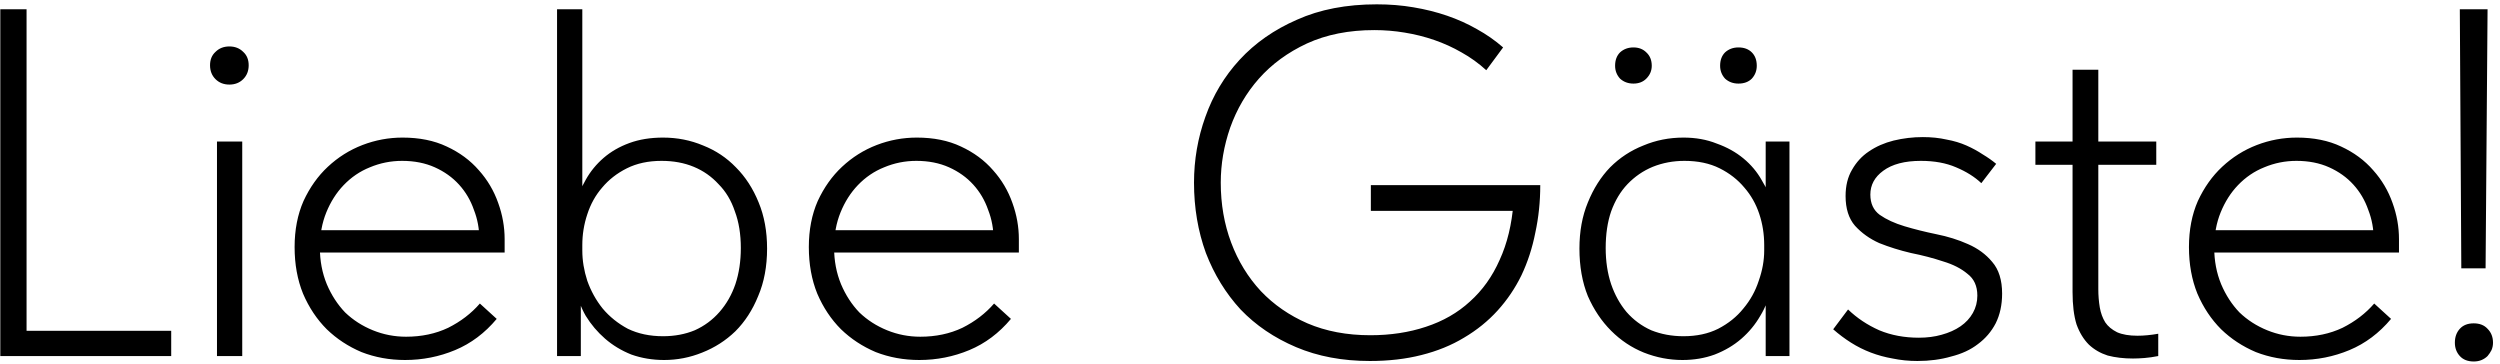 <?xml version="1.0" encoding="UTF-8"?> <svg xmlns="http://www.w3.org/2000/svg" width="323" height="47" viewBox="0 0 323 47" fill="none"> <path d="M3.432 1.2V44.08L2.152 42.736H22.12V46H0.04V1.2H3.432ZM28.034 46V18.288H31.297V46H28.034ZM29.634 10.928C28.908 10.928 28.311 10.693 27.841 10.224C27.372 9.755 27.137 9.157 27.137 8.432C27.137 7.707 27.372 7.131 27.841 6.704C28.311 6.235 28.908 6 29.634 6C30.359 6 30.956 6.235 31.425 6.704C31.895 7.131 32.13 7.707 32.13 8.432C32.13 9.157 31.895 9.755 31.425 10.224C30.956 10.693 30.359 10.928 29.634 10.928ZM52.335 46.512C50.33 46.512 48.452 46.171 46.703 45.488C44.996 44.763 43.503 43.781 42.223 42.544C40.943 41.264 39.919 39.728 39.151 37.936C38.426 36.144 38.063 34.139 38.063 31.92C38.063 29.701 38.447 27.717 39.215 25.968C40.026 24.219 41.071 22.747 42.351 21.552C43.674 20.315 45.167 19.376 46.831 18.736C48.495 18.096 50.223 17.776 52.015 17.776C54.191 17.776 56.09 18.16 57.711 18.928C59.375 19.696 60.762 20.72 61.871 22C62.98 23.237 63.812 24.645 64.367 26.224C64.922 27.76 65.199 29.317 65.199 30.896V32.624H40.559V29.744H63.471L61.935 32.048V30.96C61.935 29.595 61.7 28.315 61.231 27.12C60.804 25.883 60.164 24.795 59.311 23.856C58.458 22.917 57.412 22.171 56.175 21.616C54.938 21.061 53.53 20.784 51.951 20.784C50.5 20.784 49.114 21.061 47.791 21.616C46.511 22.128 45.38 22.896 44.399 23.92C43.46 24.901 42.714 26.075 42.159 27.44C41.604 28.805 41.327 30.32 41.327 31.984C41.327 33.691 41.626 35.269 42.223 36.72C42.82 38.128 43.61 39.344 44.591 40.368C45.615 41.349 46.81 42.117 48.175 42.672C49.54 43.227 50.97 43.504 52.463 43.504C54.468 43.504 56.282 43.12 57.903 42.352C59.524 41.541 60.89 40.496 61.999 39.216L64.175 41.2C62.639 43.035 60.847 44.379 58.799 45.232C56.751 46.085 54.596 46.512 52.335 46.512ZM75.043 46H71.971V26.672V26.224V1.2H75.235V26.224V26.672V37.936L75.043 38.256V46ZM85.795 46.512C84.302 46.512 82.894 46.277 81.571 45.808C80.291 45.296 79.16 44.613 78.179 43.76C77.198 42.907 76.366 41.925 75.683 40.816C75.043 39.707 74.616 38.512 74.403 37.232L74.659 32.368H75.235C75.235 33.648 75.448 34.949 75.875 36.272C76.344 37.595 77.006 38.789 77.859 39.856C78.755 40.923 79.843 41.797 81.123 42.48C82.446 43.12 83.96 43.44 85.667 43.44C87.16 43.44 88.526 43.184 89.763 42.672C91 42.117 92.067 41.328 92.963 40.304C93.859 39.28 94.542 38.085 95.011 36.72C95.48 35.312 95.715 33.755 95.715 32.048C95.715 30.256 95.459 28.677 94.947 27.312C94.478 25.904 93.774 24.731 92.835 23.792C91.939 22.811 90.872 22.064 89.635 21.552C88.398 21.04 87.011 20.784 85.475 20.784C83.768 20.784 82.275 21.104 80.995 21.744C79.715 22.384 78.648 23.216 77.795 24.24C76.942 25.221 76.302 26.373 75.875 27.696C75.448 28.976 75.235 30.299 75.235 31.664H74.979L74.467 26.352C74.68 25.285 75.086 24.24 75.683 23.216C76.28 22.149 77.048 21.211 77.987 20.4C78.926 19.589 80.035 18.949 81.315 18.48C82.595 18.011 84.046 17.776 85.667 17.776C87.502 17.776 89.23 18.117 90.851 18.8C92.472 19.44 93.88 20.379 95.075 21.616C96.312 22.853 97.294 24.368 98.019 26.16C98.744 27.909 99.107 29.893 99.107 32.112C99.107 34.416 98.723 36.464 97.955 38.256C97.23 40.048 96.248 41.563 95.011 42.8C93.774 43.995 92.344 44.912 90.723 45.552C89.144 46.192 87.502 46.512 85.795 46.512ZM118.773 46.512C116.767 46.512 114.89 46.171 113.141 45.488C111.434 44.763 109.941 43.781 108.661 42.544C107.381 41.264 106.357 39.728 105.589 37.936C104.863 36.144 104.501 34.139 104.501 31.92C104.501 29.701 104.885 27.717 105.653 25.968C106.463 24.219 107.509 22.747 108.789 21.552C110.111 20.315 111.605 19.376 113.269 18.736C114.933 18.096 116.661 17.776 118.453 17.776C120.629 17.776 122.527 18.16 124.149 18.928C125.813 19.696 127.199 20.72 128.309 22C129.418 23.237 130.25 24.645 130.805 26.224C131.359 27.76 131.637 29.317 131.637 30.896V32.624H106.997V29.744H129.909L128.373 32.048V30.96C128.373 29.595 128.138 28.315 127.669 27.12C127.242 25.883 126.602 24.795 125.749 23.856C124.895 22.917 123.85 22.171 122.613 21.616C121.375 21.061 119.967 20.784 118.389 20.784C116.938 20.784 115.551 21.061 114.229 21.616C112.949 22.128 111.818 22.896 110.837 23.92C109.898 24.901 109.151 26.075 108.597 27.44C108.042 28.805 107.765 30.32 107.765 31.984C107.765 33.691 108.063 35.269 108.661 36.72C109.258 38.128 110.047 39.344 111.029 40.368C112.053 41.349 113.247 42.117 114.613 42.672C115.978 43.227 117.407 43.504 118.901 43.504C120.906 43.504 122.719 43.12 124.341 42.352C125.962 41.541 127.327 40.496 128.437 39.216L130.613 41.2C129.077 43.035 127.285 44.379 125.237 45.232C123.189 46.085 121.034 46.512 118.773 46.512ZM176.986 46.64C173.444 46.64 170.266 46.043 167.45 44.848C164.634 43.653 162.244 42.032 160.282 39.984C158.362 37.893 156.868 35.461 155.802 32.688C154.778 29.872 154.266 26.843 154.266 23.6C154.266 20.656 154.756 17.819 155.738 15.088C156.719 12.315 158.191 9.861 160.154 7.728C162.159 5.552 164.634 3.824 167.578 2.544C170.522 1.221 173.956 0.56 177.882 0.56C179.546 0.56 181.124 0.688 182.618 0.944C184.154 1.2 185.604 1.563 186.97 2.032C188.335 2.501 189.615 3.077 190.81 3.76C192.047 4.443 193.178 5.232 194.202 6.128L192.026 9.072C191.044 8.176 189.978 7.408 188.826 6.768C187.716 6.128 186.543 5.595 185.306 5.168C184.068 4.741 182.788 4.421 181.466 4.208C180.186 3.995 178.884 3.888 177.562 3.888C174.276 3.888 171.375 4.464 168.858 5.616C166.383 6.768 164.314 8.283 162.65 10.16C161.028 11.995 159.791 14.107 158.938 16.496C158.127 18.843 157.722 21.211 157.722 23.6C157.722 26.373 158.17 28.955 159.066 31.344C159.962 33.733 161.242 35.824 162.906 37.616C164.57 39.365 166.575 40.752 168.922 41.776C171.311 42.8 174.02 43.312 177.05 43.312C179.652 43.312 182.042 42.949 184.218 42.224C186.436 41.499 188.335 40.411 189.914 38.96C191.535 37.509 192.815 35.717 193.754 33.584C194.735 31.451 195.332 28.976 195.546 26.16L196.506 27.248H177.114V23.92H199.002C199.002 26.053 198.788 28.101 198.362 30.064C197.978 32.027 197.38 33.861 196.57 35.568C195.759 37.232 194.735 38.747 193.498 40.112C192.26 41.477 190.81 42.651 189.146 43.632C187.524 44.613 185.69 45.36 183.642 45.872C181.636 46.384 179.418 46.64 176.986 46.64ZM228.127 46V38.896L227.935 37.936V26.608L228.127 26.224V18.288H231.199V26.224V26.608V46H228.127ZM217.375 46.512C215.668 46.512 214.004 46.192 212.383 45.552C210.804 44.912 209.396 43.973 208.159 42.736C206.922 41.499 205.919 40.005 205.151 38.256C204.426 36.464 204.063 34.416 204.063 32.112C204.063 29.893 204.426 27.909 205.151 26.16C205.876 24.368 206.836 22.853 208.031 21.616C209.268 20.379 210.698 19.44 212.319 18.8C213.94 18.117 215.668 17.776 217.503 17.776C219.082 17.776 220.511 18.032 221.791 18.544C223.114 19.013 224.266 19.653 225.247 20.464C226.228 21.275 227.018 22.213 227.615 23.28C228.255 24.304 228.682 25.349 228.895 26.416L228.191 31.664H227.935C227.935 30.256 227.722 28.912 227.295 27.632C226.868 26.352 226.228 25.221 225.375 24.24C224.522 23.216 223.455 22.384 222.175 21.744C220.895 21.104 219.38 20.784 217.631 20.784C216.18 20.784 214.815 21.04 213.535 21.552C212.298 22.064 211.21 22.811 210.271 23.792C209.375 24.731 208.671 25.904 208.159 27.312C207.69 28.677 207.455 30.256 207.455 32.048C207.455 33.755 207.69 35.312 208.159 36.72C208.628 38.085 209.29 39.28 210.143 40.304C211.039 41.328 212.106 42.117 213.343 42.672C214.623 43.184 216.01 43.44 217.503 43.44C219.21 43.44 220.703 43.12 221.983 42.48C223.306 41.797 224.394 40.923 225.247 39.856C226.143 38.789 226.804 37.595 227.231 36.272C227.7 34.949 227.935 33.648 227.935 32.368H228.511L228.767 37.232C228.554 38.512 228.106 39.707 227.423 40.816C226.783 41.925 225.972 42.907 224.991 43.76C224.01 44.613 222.858 45.296 221.535 45.808C220.255 46.277 218.868 46.512 217.375 46.512ZM211.039 10.8C210.356 10.8 209.78 10.587 209.311 10.16C208.884 9.691 208.671 9.136 208.671 8.496C208.671 7.771 208.884 7.195 209.311 6.768C209.78 6.341 210.356 6.128 211.039 6.128C211.722 6.128 212.276 6.341 212.703 6.768C213.172 7.195 213.407 7.771 213.407 8.496C213.407 9.136 213.172 9.691 212.703 10.16C212.276 10.587 211.722 10.8 211.039 10.8ZM224.607 10.8C223.924 10.8 223.348 10.587 222.879 10.16C222.452 9.691 222.239 9.136 222.239 8.496C222.239 7.771 222.452 7.195 222.879 6.768C223.348 6.341 223.924 6.128 224.607 6.128C225.332 6.128 225.908 6.341 226.335 6.768C226.762 7.195 226.975 7.771 226.975 8.496C226.975 9.136 226.762 9.691 226.335 10.16C225.908 10.587 225.332 10.8 224.607 10.8ZM247.729 46.64C246.619 46.64 245.553 46.533 244.529 46.32C243.547 46.149 242.609 45.893 241.713 45.552C240.817 45.211 239.963 44.784 239.153 44.272C238.342 43.76 237.574 43.184 236.849 42.544L238.769 39.984C239.921 41.093 241.265 41.989 242.801 42.672C244.337 43.312 246.043 43.632 247.921 43.632C248.987 43.632 249.969 43.504 250.865 43.248C251.803 42.992 252.614 42.629 253.297 42.16C253.979 41.691 254.513 41.115 254.897 40.432C255.281 39.749 255.473 39.003 255.473 38.192C255.473 36.955 255.046 36.016 254.193 35.376C253.382 34.693 252.337 34.16 251.057 33.776C249.777 33.349 248.39 32.987 246.897 32.688C245.446 32.347 244.081 31.92 242.801 31.408C241.563 30.853 240.518 30.107 239.665 29.168C238.854 28.229 238.449 26.949 238.449 25.328C238.449 24.005 238.726 22.875 239.281 21.936C239.835 20.955 240.561 20.165 241.457 19.568C242.395 18.928 243.462 18.459 244.657 18.16C245.894 17.861 247.153 17.712 248.433 17.712C249.542 17.712 250.566 17.819 251.505 18.032C252.443 18.203 253.297 18.459 254.065 18.8C254.833 19.141 255.537 19.525 256.177 19.952C256.817 20.336 257.393 20.741 257.905 21.168L255.985 23.664C255.131 22.853 254.043 22.171 252.721 21.616C251.441 21.061 249.926 20.784 248.177 20.784C246.086 20.784 244.465 21.211 243.312 22.064C242.203 22.875 241.649 23.899 241.649 25.136C241.649 26.288 242.054 27.163 242.865 27.76C243.718 28.357 244.785 28.848 246.065 29.232C247.345 29.616 248.71 29.957 250.161 30.256C251.654 30.555 253.019 30.981 254.257 31.536C255.537 32.091 256.582 32.859 257.393 33.84C258.246 34.821 258.673 36.187 258.673 37.936C258.673 39.387 258.395 40.667 257.841 41.776C257.286 42.843 256.518 43.739 255.537 44.464C254.598 45.189 253.446 45.723 252.081 46.064C250.758 46.448 249.307 46.64 247.729 46.64ZM275.582 46.32C274.387 46.32 273.299 46.192 272.318 45.936C271.379 45.637 270.568 45.168 269.885 44.528C269.203 43.845 268.67 42.971 268.286 41.904C267.944 40.795 267.774 39.408 267.774 37.744V9.008H271.102V37.36C271.102 38.171 271.166 38.96 271.294 39.728C271.422 40.453 271.656 41.093 271.998 41.648C272.339 42.16 272.851 42.587 273.534 42.928C274.216 43.227 275.091 43.376 276.158 43.376C276.584 43.376 277.011 43.355 277.438 43.312C277.907 43.269 278.376 43.205 278.846 43.12V46C278.206 46.128 277.608 46.213 277.054 46.256C276.499 46.299 276.008 46.32 275.582 46.32ZM262.974 21.296V18.288H278.59V21.296H262.974ZM297.085 46.512C295.08 46.512 293.202 46.171 291.453 45.488C289.746 44.763 288.253 43.781 286.973 42.544C285.693 41.264 284.669 39.728 283.901 37.936C283.176 36.144 282.813 34.139 282.813 31.92C282.813 29.701 283.197 27.717 283.965 25.968C284.776 24.219 285.821 22.747 287.101 21.552C288.424 20.315 289.917 19.376 291.581 18.736C293.245 18.096 294.973 17.776 296.765 17.776C298.941 17.776 300.84 18.16 302.461 18.928C304.125 19.696 305.512 20.72 306.621 22C307.73 23.237 308.562 24.645 309.117 26.224C309.672 27.76 309.949 29.317 309.949 30.896V32.624H285.309V29.744H308.221L306.685 32.048V30.96C306.685 29.595 306.45 28.315 305.981 27.12C305.554 25.883 304.914 24.795 304.061 23.856C303.208 22.917 302.162 22.171 300.925 21.616C299.688 21.061 298.28 20.784 296.701 20.784C295.25 20.784 293.864 21.061 292.541 21.616C291.261 22.128 290.13 22.896 289.149 23.92C288.21 24.901 287.464 26.075 286.909 27.44C286.354 28.805 286.077 30.32 286.077 31.984C286.077 33.691 286.376 35.269 286.973 36.72C287.57 38.128 288.36 39.344 289.341 40.368C290.365 41.349 291.56 42.117 292.925 42.672C294.29 43.227 295.72 43.504 297.213 43.504C299.218 43.504 301.032 43.12 302.653 42.352C304.274 41.541 305.64 40.496 306.749 39.216L308.925 41.2C307.389 43.035 305.597 44.379 303.549 45.232C301.501 46.085 299.346 46.512 297.085 46.512ZM318.001 34.672L317.809 1.2H321.393L321.137 34.672H318.001ZM319.601 46.704C318.833 46.704 318.236 46.469 317.809 46C317.382 45.531 317.169 44.955 317.169 44.272C317.169 43.547 317.382 42.949 317.809 42.48C318.236 42.011 318.833 41.776 319.601 41.776C320.369 41.776 320.966 42.011 321.393 42.48C321.862 42.949 322.097 43.547 322.097 44.272C322.097 44.613 322.033 44.933 321.905 45.232C321.777 45.488 321.606 45.744 321.393 46C321.18 46.213 320.924 46.384 320.625 46.512C320.326 46.64 319.985 46.704 319.601 46.704Z" fill="black"></path> </svg> 